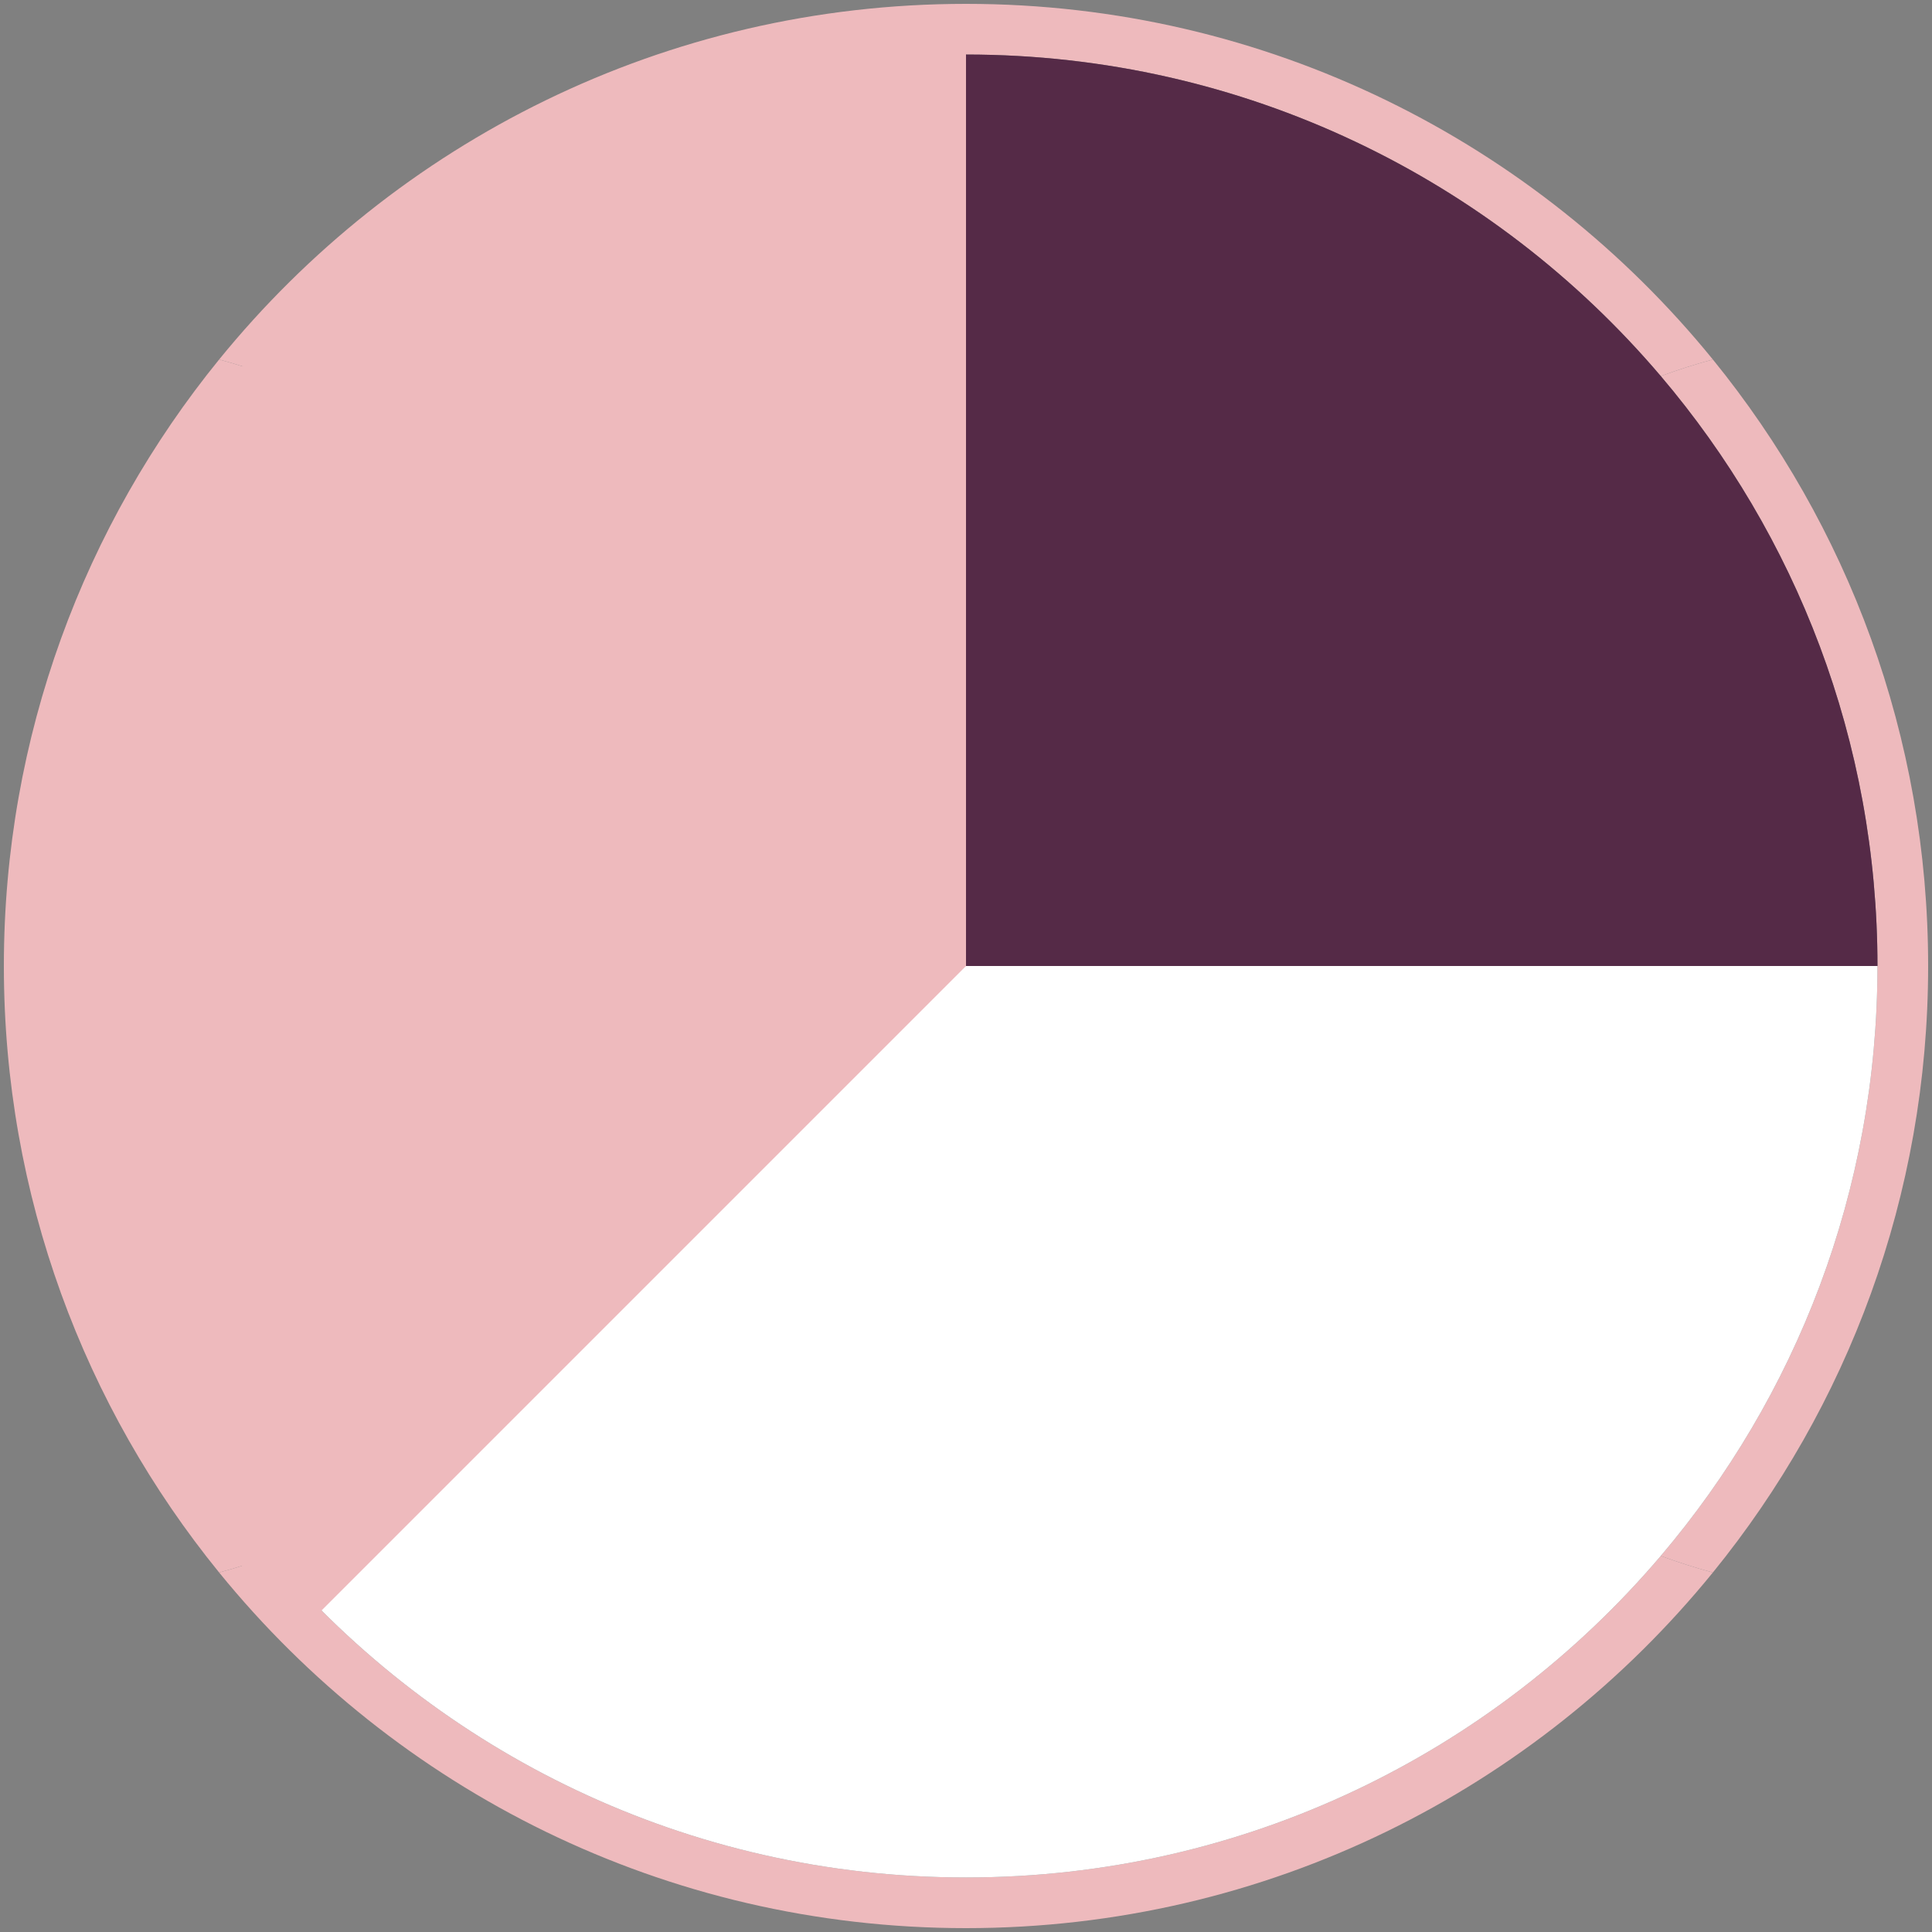 <?xml version="1.0" encoding="utf-8"?>
<!-- Generator: Adobe Illustrator 24.2.1, SVG Export Plug-In . SVG Version: 6.00 Build 0)  -->
<svg version="1.1" id="Layer_1" xmlns="http://www.w3.org/2000/svg" xmlns:xlink="http://www.w3.org/1999/xlink" x="0px" y="0px"
	 viewBox="0 0 1000 1000" style="enable-background:new 0 0 1000 1000;" xml:space="preserve">
<rect x="0" y="0" width="1000" height="1000" fill="#808080" stroke="none"/>
<style type="text/css">
	.st0{fill:#EEBABD;}
	.st1{fill:#552A47;}
	.st2{fill:#FFFFFF;}
</style>
<g>
	<path class="st0" d="M500,28.225c144.094,0,273.076,64.621,359.612,166.44
		c8.815-3.24,17.803-6.118,26.958-8.597C795.259,73.767,656.021,2,500,2
		S204.741,73.767,113.43,186.068c9.153,2.479,18.143,5.358,26.958,8.597
		C226.924,92.846,355.906,28.225,500,28.225z"/>
	<path class="st0" d="M500,971.775c-144.094,0-273.076-64.622-359.612-166.441
		c-8.815,3.24-17.805,6.119-26.958,8.598C204.741,926.233,343.979,998,500,998
		s295.259-71.767,386.57-184.068c-9.153-2.479-18.143-5.358-26.958-8.597
		C773.076,907.153,644.094,971.775,500,971.775z"/>
	<path class="st0" d="M28.224,500c0-116.46,42.223-223.043,112.163-305.335
		c-8.815-3.239-17.805-6.118-26.958-8.597C43.774,271.735,2,380.982,2,500
		s41.774,228.264,111.43,313.932c9.153-2.479,18.143-5.358,26.958-8.598
		C70.447,723.043,28.224,616.46,28.224,500z"/>
	<path class="st0" d="M886.57,186.068c-9.155,2.479-18.143,5.357-26.958,8.597
		C929.553,276.957,971.776,383.54,971.776,500c0,116.46-42.223,223.043-112.163,305.334
		c8.815,3.24,17.805,6.118,26.958,8.597C956.226,728.264,998,619.018,998,500
		S956.226,271.735,886.57,186.068z"/>
	<path class="st1" d="M971.775,500c0-116.46-42.223-223.043-112.163-305.335
		C773.075,92.846,644.095,28.225,500.001,28.225V500H971.775z"/>
	<path class="st2" d="M500.001,500V28.225c-144.094,0-273.078,64.621-359.614,166.44
		C70.447,276.957,28.223,383.54,28.223,500s42.223,223.043,112.163,305.334
		c86.536,101.819,215.52,166.441,359.614,166.441s273.074-64.622,359.611-166.44
		C929.552,723.043,971.775,616.46,971.775,500H500.001z"/>
	<path class="st0" d="M500.001,500L156.945,843.056c0,0-202.09-169.889-128.722-447.767
		S289.025,31.285,499.999,15.035"/>
</g>
</svg>
